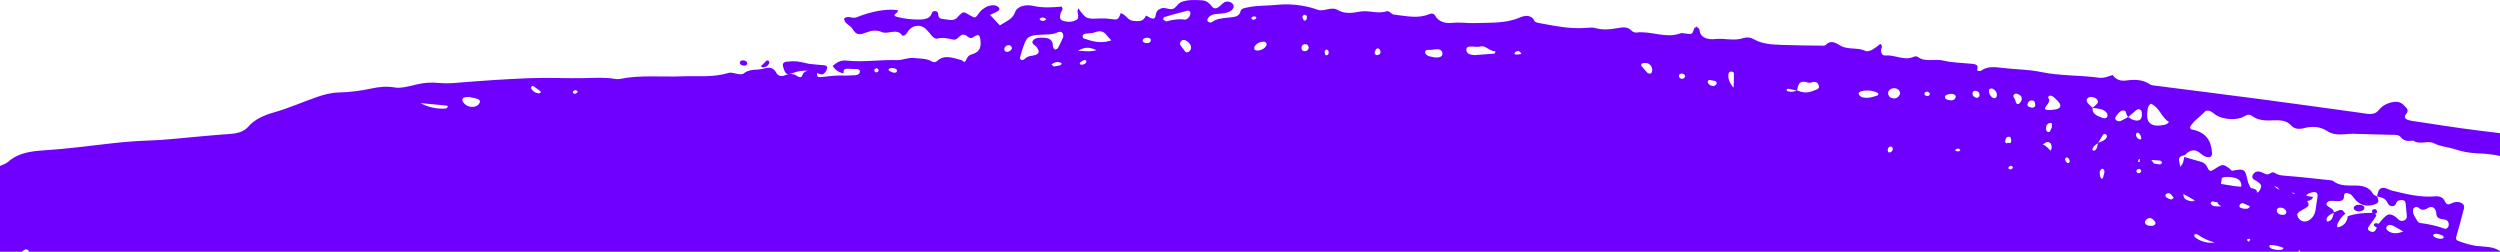 <svg viewBox="0 0 1440 145" fill="none" xmlns="http://www.w3.org/2000/svg">
<path fill-rule="evenodd" clip-rule="evenodd" d="M645.392 7.477C645.392 7.477 645.392 7.477 645.429 7.477C645.454 7.453 645.477 7.426 645.495 7.396L645.392 7.477Z" fill="#6F00FF"/>
<path fill-rule="evenodd" clip-rule="evenodd" d="M659.976 8.922C659.976 8.922 660.02 8.87 660.028 8.841L659.976 8.922Z" fill="#6F00FF"/>
<path fill-rule="evenodd" clip-rule="evenodd" d="M1603.38 119.005C1596.52 115.926 1589.31 113.698 1581.91 112.37C1569.67 109.959 1557.9 106.163 1545.32 104.858C1543.96 104.639 1542.63 104.283 1541.34 103.796C1531.98 100.722 1521.58 100.11 1512.72 95.797C1511.3 95.112 1509.36 95.06 1507.66 94.713C1500.88 93.35 1494.08 91.993 1487.29 90.622C1485.22 90.209 1483.06 89.612 1482.9 87.606C1482.72 84.739 1480.3 83.965 1477.38 83.53C1474.98 83.161 1472.43 83.073 1470.17 82.394C1456.56 78.487 1442.36 76.99 1428.11 75.243C1414.94 73.651 1401.92 71.469 1388.85 69.552C1388.5 69.494 1388.16 69.413 1387.83 69.308C1385.41 68.741 1384.35 67.51 1385.91 65.689C1387.94 63.322 1386.05 62.202 1384.67 60.683C1383.05 58.913 1380.93 58.294 1378.23 58.825C1374.99 59.315 1372.05 61.015 1370 63.587C1368.54 65.453 1366.18 65.88 1363.57 65.556C1361.82 65.364 1360.12 65.025 1358.41 64.819C1339.78 62.261 1321.2 59.658 1302.56 57.181C1282.18 54.49 1261.75 51.969 1241.37 49.329C1240.34 49.204 1239.1 49.13 1238.44 48.592C1234.29 45.754 1229.56 45.695 1224.54 46.38C1221.01 46.852 1218.56 45.562 1216.88 43.188C1214.3 43.984 1211.87 45.171 1208.89 44.736C1197.91 43.262 1186.56 43.756 1175.75 41.5C1168.56 39.981 1161.21 40.026 1154 39.185C1149.3 38.632 1145.12 37.932 1141.14 40.66C1140.4 41.176 1138.52 40.94 1138.85 40.048C1139.88 37.047 1137.66 36.907 1135.01 36.671C1129.78 36.192 1124.39 36.096 1119.43 34.909C1114.48 33.722 1108.83 36.052 1104.52 32.697C1103.88 32.422 1103.16 32.393 1102.51 32.616C1096.86 35.27 1091.68 31.503 1086.16 31.945C1084.05 32.115 1083.52 30.596 1083.47 29.063C1083.41 27.839 1084.94 26.483 1083 25.303C1081.58 26.526 1080.07 27.638 1078.47 28.628C1077.41 29.196 1075.4 29.808 1074.61 29.365C1070.14 27.154 1064.37 28.797 1060.14 26.328C1057.21 24.617 1054.63 22.752 1051.42 26.026C1051.01 26.46 1049.47 26.313 1048.49 26.291C1041.18 26.18 1033.79 26.143 1026.45 25.863C1020.85 25.686 1015.22 25.399 1010.35 22.686C1009.46 22.129 1008.47 21.769 1007.44 21.629C1006.41 21.489 1005.36 21.573 1004.36 21.875C998.939 23.836 993.348 21.838 987.809 22.502C983.952 22.936 979.218 21.897 978.954 17.267C978.903 16.604 977.908 15.999 977.315 15.313C976.664 15.83 975.917 16.095 975.8 16.5C974.747 19.907 974.798 19.907 970.144 19.221C969.498 19.042 968.819 19.014 968.161 19.14C959.475 22.428 950.957 17.592 942.307 18.764C941.327 18.712 940.401 18.294 939.71 17.591C937.639 15.424 935.048 15.579 932.128 16.117C927.672 16.943 923.252 17.459 918.701 16.117C917.156 15.682 915.217 15.933 913.52 16.066C904.219 16.803 895.423 14.901 886.561 13.279C885.588 13.109 884.146 12.748 883.912 12.195C882.222 8.28 878.248 8.833 875.321 10.109C867.177 13.64 858.417 12.962 849.768 13.293C845.238 13.485 840.811 12.667 836.157 13.198C832.498 13.618 828.517 12.46 826.739 9.143C826.11 7.934 824.859 7.484 823.38 8.118C816.604 10.964 809.726 9.128 802.891 8.406C801.193 8.236 800.322 5.914 798.544 6.511C793.327 8.236 788.16 5.656 783.001 6.74C778.845 7.587 774.403 8.015 770.81 5.884C766.646 3.378 762.666 7.079 758.707 5.553C758.402 5.408 758.086 5.287 757.763 5.191C750.531 2.839 742.894 2.024 735.334 2.795C730.168 3.341 724.84 3.09 719.689 4.063C717.662 4.461 714.918 4.683 714.566 6.445C713.835 9.88 710.629 9.799 707.549 10.131C704.124 10.536 700.582 10.662 697.933 12.859C697.294 13.021 696.618 12.937 696.038 12.623C695.123 12.018 695.306 11.148 695.833 10.411C696.945 8.818 698.811 8.155 701.007 8.008C703.802 7.801 706.597 7.72 708.968 6.223C710.725 5.096 711.164 3.061 709.7 1.903C709.063 1.339 708.265 0.991 707.421 0.909C706.576 0.827 705.727 1.015 704.995 1.446C704.008 2.194 703.07 3.004 702.185 3.872C700.721 5.066 699.221 5.236 697.984 3.621C696.748 2.006 695.196 0.385 692.43 0.193C688.589 -0.073 684.739 -0.242 681.007 0.93C678.527 1.712 677.875 3.923 675.973 4.97C673.734 6.179 671.048 3.547 668.158 5.118C665.962 6.275 665.904 7.565 665.589 9.217C665.165 11.487 663.394 10.691 661.82 9.895C661.25 9.585 660.708 9.246 660.137 8.959C659.406 10.433 658.498 11.908 656.266 12.099C654.034 12.291 651.481 12.232 649.819 10.676C648.553 9.467 647.412 8.199 645.561 7.521C644.024 11.576 643.973 11.561 639.15 10.875C637.454 10.633 635.74 10.547 634.028 10.617C625.635 11.001 625.635 11.045 621.141 4.837C620.139 6.43 621.032 7.691 621.046 8.929C621.046 9.711 620.995 10.809 620.38 11.215C618.068 12.777 615.148 12.836 612.477 12.033C610.011 11.296 610.48 9.43 610.867 7.764C611.131 6.504 612.829 5.398 611.467 3.791C606.082 4.314 600.711 4.631 595.193 3.392C590.349 2.316 585.746 3.835 584.699 6.975C583.375 11.052 579.336 12.365 575.918 14.635C573.869 12.424 572.15 10.581 570.262 8.583C571.667 7.904 573.189 7.263 574.608 6.504C575.501 5.995 576.028 5.118 575.34 4.366C574.695 3.656 573.827 3.192 572.881 3.053C571.53 2.962 570.175 3.153 568.901 3.614C566.591 4.58 564.632 6.237 563.288 8.361C561.824 10.514 561.385 10.44 558.583 8.76C554.924 6.548 554.872 6.548 552.209 9.143C551.854 9.623 551.463 10.074 551.038 10.492C548.572 12.401 545.718 11.111 543.062 10.949C540.823 10.824 540.449 9.475 540.391 8C540.38 7.768 540.322 7.54 540.222 7.331C540.121 7.121 539.979 6.935 539.804 6.783C539.63 6.63 539.426 6.515 539.206 6.445C538.987 6.374 538.755 6.349 538.525 6.371C537.947 6.371 536.959 6.813 536.864 7.174C535.986 10.617 533.022 11.259 529.078 11.237C524.898 11.276 520.731 10.768 516.682 9.725C513.454 8.833 516.403 7.779 517.033 6.821C517.14 6.518 517.194 6.198 517.194 5.877C511.215 5.066 505.485 6.179 499.939 7.676C497.668 8.341 495.433 9.123 493.243 10.02C491.004 10.868 488.457 8.811 486.306 10.529C485.933 13.478 489.745 14.466 491.084 16.663C493.001 19.914 494.589 20.349 498.402 18.919C501.695 17.702 504.366 16.928 508.039 18.52C511.508 19.995 516.923 15.881 519.748 20.592C521.943 20.489 522.287 19.022 523.121 17.857C525.558 14.466 530.036 13.817 533.095 16.493C534.374 17.779 535.576 19.14 536.695 20.57C537.53 21.484 538.671 22.575 540.047 22.207C543.289 21.366 546.106 22.207 549.15 22.804C551.441 23.246 552.165 20.739 554.09 20.083C556.804 19.125 557.982 23.172 560.456 21.514C563.5 19.449 564.305 19.848 564.678 22.811C565.19 26.674 564.883 29.962 559.307 31.466C557.609 31.945 557.068 33.479 556.38 34.754C555.326 36.715 554.792 34.902 553.76 34.636C549.026 33.442 544.013 31.068 539.593 35.315C539.176 35.618 538.677 35.788 538.163 35.801C537.648 35.814 537.142 35.67 536.71 35.388C533.702 33.582 530.197 33.847 526.758 33.442C523.004 32.978 519.931 34.717 516.689 34.636C506.971 34.312 497.282 35.941 487.579 34.909C483.832 34.504 481.791 36.221 479.617 37.983C480.304 39.098 481.215 40.056 482.292 40.795C483.368 41.534 484.586 42.038 485.867 42.274C485.984 41.249 485.596 39.856 487.418 39.635C489.108 39.465 490.879 39.812 492.599 39.775C494.319 39.738 495.468 40.026 495.263 41.493C495.08 42.768 493.799 43.299 492.336 43.35C490.579 43.446 488.823 43.483 487.089 43.557C482.698 43.233 478.366 43.808 474.019 44.294C471.012 44.633 470.536 44.486 470.631 42.083C470.946 42.215 471.261 42.274 471.568 42.436C473.032 43.173 474.232 42.974 475.066 41.95C475.798 41.058 476.449 39.981 476.449 39.001C476.449 37.593 474.883 37.563 473.434 37.475C471.026 37.327 468.641 37.025 465.787 36.737C463.616 36.173 461.418 35.721 459.201 35.381C457.157 35.211 455.102 35.263 453.069 35.536C451.539 35.705 450.683 36.568 450.954 37.865C451.115 38.679 451.342 39.478 451.635 40.254C452.366 42.163 453.098 42.893 454.708 42.657C453.821 42.753 452.955 42.987 452.139 43.35C449.944 44.346 448.02 43.638 447.076 41.81C445.78 39.252 443.358 38.433 440.343 39.406C436.538 40.652 431.913 39.406 428.591 42.171C427.384 43.181 425.349 42.775 423.601 42.318C422.32 42.016 420.673 41.655 419.569 41.994C410.846 44.773 401.552 43.608 392.632 43.97C380.836 44.434 368.908 43.078 357.2 45.444C356.163 45.647 355.097 45.647 354.061 45.444C348.543 44.449 342.974 44.854 337.384 44.98C326.641 45.216 315.826 44.618 305.105 45.024C291.15 45.54 277.24 46.543 263.336 47.663C259.896 48.029 256.429 48.071 252.981 47.789C248.449 47.305 243.867 47.639 239.451 48.776C235.273 49.846 230.545 50.944 227.406 50.391C222.745 49.55 218.296 50.03 213.898 50.981C207.764 52.323 201.519 53.088 195.245 53.266C190.576 53.355 186.412 54.527 182.146 56.023C174.17 58.788 166.618 62.202 158.335 64.575C152.575 66.19 146.729 68.571 143.019 72.95C140.465 75.944 136.601 76.887 132.166 77.175C125.193 77.617 118.263 78.332 111.267 78.944C102.896 79.681 94.561 80.654 86.16 80.934C78.777 81.178 71.481 81.738 64.163 82.579C51.35 84.053 38.551 85.749 25.628 86.574C17.579 87.09 10.437 88.115 4.861 93.062C3.85 93.904 2.694 94.551 1.451 94.972C-6.716 97.92 -11.436 103.339 -15.051 109.406C-17.246 113.093 -19.976 115.533 -25.01 117.199C-30.279 118.961 -34.904 121.622 -35.108 127.564C-35.255 131.988 -37.472 137.082 -43.648 138.992C-48.039 140.333 -49.854 142.302 -50 145H12.544C13.18 144.43 13.901 143.964 14.681 143.621C15.003 143.452 15.786 143.835 16.305 144.056C16.459 144.137 16.474 144.572 16.415 144.794L16.32 144.993H1324.38C1324.14 144.904 1323.99 144.823 1323.99 144.757C1323.97 144.604 1324.01 144.451 1324.11 144.329C1324.2 144.208 1324.34 144.128 1324.49 144.108C1324.66 144.425 1324.82 144.727 1324.95 144.993H1440.45C1436.35 141.69 1430.89 142.257 1425.82 141.572C1423.12 141.098 1420.46 140.396 1417.88 139.471C1414.37 138.372 1414.27 137.996 1415.12 135.165C1416.58 130.086 1418.04 125.006 1419.28 119.897C1419.8 117.781 1417.66 116.211 1414.89 116.336C1413.89 116.403 1412.9 116.669 1412 117.118C1409.76 118.408 1408.88 117.383 1408.22 115.901C1407.27 113.734 1405.29 112.849 1402.53 113.1C1393.97 113.837 1385.99 111.751 1377.98 109.841C1376.67 109.532 1375.51 108.817 1374.2 108.426C1372.21 107.799 1370.78 108.47 1370.08 109.9C1369.67 110.907 1369.37 111.952 1369.17 113.019H1369.24L1369.28 113.129C1371.23 113.557 1373.16 113.985 1374.4 115.489C1375.45 116.771 1375.58 118.983 1378.35 118.725C1380.33 118.519 1379.89 116.336 1381.32 115.607C1382.25 115.266 1383.24 115.165 1384.21 115.312C1384.5 115.383 1384.77 115.525 1385 115.727C1385.23 115.929 1385.4 116.184 1385.51 116.469C1385.82 118.358 1386.02 120.263 1386.11 122.175C1386.19 124.004 1387.16 126.37 1384.23 127.144C1381.97 127.771 1380.94 125.552 1379.38 124.601C1376.66 122.971 1375.48 123.126 1373.32 125.242C1372.16 126.35 1371.11 127.564 1370.17 128.869C1369.84 128.731 1369.49 128.634 1369.13 128.582C1368.14 128.471 1367.02 128.833 1367.36 129.894C1367.47 130.285 1368.27 130.536 1368.96 131L1369.13 130.948C1368.84 131.42 1368.6 131.913 1368.39 132.423C1368.2 132.87 1367.85 133.228 1367.41 133.427C1366.97 133.626 1366.47 133.652 1366.01 133.499C1364.46 133.19 1363.51 132.025 1364.08 131.037C1365.34 128.825 1367.16 126.842 1368.55 124.652C1368.91 124.092 1368.55 123.524 1367.92 123.097C1368.61 123.03 1369.11 122.684 1369.16 122.043C1369.19 121.851 1369.18 121.656 1369.13 121.469C1369.08 121.283 1368.99 121.109 1368.87 120.959C1368.75 120.809 1368.6 120.686 1368.43 120.598C1368.25 120.511 1368.07 120.46 1367.87 120.45C1366.41 120.524 1366.16 121.291 1366.29 122.043C1366.34 122.25 1366.44 122.442 1366.58 122.603C1366.49 122.603 1366.41 122.603 1366.32 122.603C1361.5 122.603 1356.81 122.964 1352.32 124.557C1351.97 127.343 1350.65 129.806 1347.17 130.852C1345.01 131.494 1346.55 127.056 1350.2 123.635C1350.46 123.467 1350.73 123.319 1351.01 123.193C1348.89 120.347 1348.86 120.34 1344.43 122.308L1344.47 122.404L1344.32 122.478C1343.59 124.335 1343.99 126.702 1340.89 127.638C1340.74 127.682 1340.16 127.388 1340.16 127.225C1339.72 124.652 1342.09 123.62 1344.32 122.514C1344.32 122.47 1344.32 122.419 1344.36 122.374H1344.43C1344.28 122.176 1344.17 121.947 1344.12 121.703C1343.93 119.492 1338.66 119.094 1340.46 116.631C1341.68 114.936 1345.04 116.1 1347.41 115.842C1349.65 115.621 1350.16 114.493 1350.18 112.967C1350.18 112.142 1350.38 111.102 1351.64 111.183C1352.62 111.242 1353.56 111.613 1354.32 112.245C1355.45 113.27 1356.16 114.552 1357.24 115.636C1360.13 118.489 1363.88 119.219 1368.39 117.523C1370.88 116.587 1369.77 114.81 1369.27 113.262H1369.13C1369.13 113.225 1369.13 113.188 1369.13 113.152C1368.32 112.665 1367.17 112.296 1366.84 111.677C1365 108.072 1361.52 106.937 1356.86 106.863C1352.42 106.789 1347.67 107.276 1344 104.327C1343.38 103.826 1342.07 103.781 1341.03 103.686C1333.06 102.845 1325.1 101.916 1317.11 101.297C1314.62 101.098 1312.39 101.039 1310.36 99.638C1308.54 98.385 1307.28 100.707 1305.76 100.442C1304.24 100.176 1302.84 99.07 1301.23 98.768C1300.57 98.681 1299.9 98.783 1299.3 99.061C1298.7 99.339 1298.19 99.781 1297.83 100.338C1297.1 101.385 1297.05 102.447 1298.14 103.354C1298.69 103.702 1299.25 104.019 1299.83 104.305C1302.84 106.391 1303.05 107.033 1301.47 109.812C1301.21 110.254 1300.54 110.881 1300.13 110.859C1300.06 110.859 1299.97 110.859 1299.9 110.859C1300.44 109.502 1298.71 108.647 1296.97 108.396L1296.51 108.352C1295.97 107.466 1295.49 106.536 1295.09 105.573C1294.43 103.722 1294.25 101.761 1293.56 99.933C1292.71 97.677 1291.46 97.375 1287.31 98.053C1286.72 98.164 1285.98 98.473 1285.53 98.304C1285.08 98.134 1284.7 97.449 1284.22 97.087C1280.56 94.463 1280.19 94.463 1276.46 96.837C1273.02 99.048 1272.8 99.1 1271.34 96.225C1271.03 95.517 1270.57 94.887 1269.99 94.377C1269.41 93.868 1268.73 93.492 1267.99 93.276C1264.73 92.31 1261.45 91.374 1258.17 90.423C1257.52 92.104 1258.07 94.028 1255.72 96.055C1255.72 93.106 1253.17 90.371 1258.41 89.295C1262.29 85.476 1264.86 86.088 1267.92 88.698C1268.64 89.359 1269.48 89.881 1270.39 90.238C1271.24 90.519 1272.58 90.732 1273.2 90.386C1273.52 90.136 1273.78 89.808 1273.95 89.432C1274.12 89.056 1274.19 88.644 1274.16 88.233C1273.64 81.864 1271.57 76.26 1262.28 74.543C1262.02 74.499 1261.86 74.115 1261.34 73.518C1262.99 69.721 1267.45 67.237 1270.37 63.934C1270.69 63.595 1272.46 63.691 1273.2 64.022C1274.3 64.659 1275.35 65.4 1276.32 66.234C1280.11 68.822 1288.4 69.574 1292.59 67.06C1294.83 65.762 1295.72 65.703 1297.66 67.104C1300.94 69.478 1305.37 69.515 1309.37 69.316C1313.55 69.102 1317.03 69.382 1319.61 72.184C1321.52 74.263 1324.01 74.624 1327.03 73.828C1331.96 72.545 1336.47 72.81 1340.76 75.663C1343.73 77.617 1347.57 77.713 1352.84 77.138C1354.24 77.023 1355.65 77.009 1357.05 77.094C1364.03 77.263 1371.04 77.543 1378.06 77.647C1379.9 77.647 1381.76 77.647 1382.76 78.929C1384.54 81.244 1387.03 81.465 1390 80.979C1393.6 83.611 1398.55 80.713 1401.96 82.512C1405.62 84.466 1409.87 84.613 1413.73 85.867C1418 87.302 1422.45 88.131 1426.94 88.329C1436.21 88.491 1445.35 90.543 1453.81 94.359C1455.07 94.89 1456.41 95.173 1457.78 95.193C1469.49 95.51 1480.34 98.812 1491.34 101.466C1503.71 104.415 1516.37 106.627 1528.77 109.576C1535.66 111.213 1542.96 112.186 1549.73 114.228C1553.32 115.319 1556.26 115.54 1559.7 114.228C1561.62 113.462 1563.69 113.122 1565.75 113.23C1567.81 113.338 1569.83 113.892 1571.66 114.855C1574.21 116.108 1577.58 116.58 1580.67 116.934C1586.05 117.547 1591.23 119.355 1595.84 122.227C1597.23 123.075 1598.66 123.893 1600.12 124.652C1600.57 124.898 1601.08 125.027 1601.59 125.027C1602.1 125.027 1602.6 124.898 1603.05 124.652C1605.46 123.141 1605.71 120.096 1603.38 119.005ZM257.979 61.442C257.694 61.855 257.248 62.482 256.86 62.504C251.784 62.901 246.703 61.816 242.224 59.378C248.862 60.019 253.201 60.425 257.431 60.852C257.657 60.911 258.053 61.376 257.979 61.442ZM276.318 59.098C275.652 60.705 273.808 61.752 271.583 61.545C270.491 61.498 269.432 61.154 268.517 60.551C267.603 59.947 266.867 59.107 266.387 58.117C266.029 57.306 266.548 56.444 267.522 56.112C268.36 55.919 269.216 55.817 270.076 55.81C271.451 56.083 272.446 56.259 273.427 56.51C275.015 56.93 277.027 57.387 276.318 59.098ZM311.333 53.355C311.073 53.558 310.774 53.703 310.454 53.782C309.519 53.741 308.61 53.452 307.82 52.945C307.03 52.438 306.386 51.73 305.954 50.892C305.867 50.632 305.88 50.348 305.991 50.096C306.291 49.462 306.891 49.359 307.579 49.853C308.874 50.723 310.147 51.644 311.362 52.595C311.494 52.728 311.464 53.156 311.333 53.355ZM331.573 53.944C330.534 54.276 329.488 53.406 330.11 52.647C330.503 52.211 331.049 51.947 331.632 51.91C332.042 51.91 332.422 52.522 332.825 52.876C332.4 53.229 332.093 53.76 331.566 53.944H331.573ZM462.033 43.623C461.696 44.729 460.299 44.567 459.574 44.058C458.155 42.981 456.39 42.474 454.62 42.635C455.33 42.505 456.026 42.307 456.698 42.046C459.487 40.938 462.494 40.503 465.48 40.778C464.681 40.83 463.919 41.134 463.301 41.646C462.683 42.158 462.239 42.852 462.033 43.631V43.623ZM504.241 41.566C503.846 41.471 503.51 40.615 503.59 40.203C503.671 39.79 504.432 39.539 504.893 39.193C505.302 39.554 506.049 39.93 506.071 40.298C506.122 41.154 505.522 41.913 504.263 41.574L504.241 41.566ZM516.616 41.146C516.316 42.06 514.925 42.023 514.011 41.662C513.096 41.301 511.815 40.748 511.815 40.239C511.764 39.347 513.037 39.156 514.172 39.156C515.503 39.414 517.033 39.753 516.616 41.154V41.146ZM582.855 27.876C582.592 29.181 580.543 30.287 579.299 29.712C579.07 29.596 578.872 29.426 578.721 29.217C578.571 29.008 578.473 28.765 578.435 28.51C578.453 28.144 578.547 27.787 578.709 27.459C578.871 27.132 579.099 26.842 579.378 26.608C579.658 26.373 579.982 26.2 580.331 26.099C580.68 25.997 581.046 25.97 581.406 26.018C581.828 26.111 582.204 26.35 582.469 26.694C582.734 27.037 582.87 27.463 582.855 27.898V27.876ZM600.067 10.131C600.543 10.042 601.035 10.088 601.487 10.263C601.939 10.439 602.334 10.738 602.628 11.126C602.174 11.428 601.742 11.922 601.237 11.974C600.191 12.136 599.13 11.893 598.808 10.993C598.735 10.802 599.576 10.197 600.067 10.153V10.131ZM610.655 37.622C609.433 37.947 608.131 38.087 606.996 38.3C606.433 37.792 606.03 37.453 605.635 37.091C606.337 36.569 607.114 36.158 607.94 35.875C609.177 35.632 610.589 35.624 611.541 36.561C611.614 36.656 611.102 37.475 610.655 37.622ZM612.324 21.506C611.459 23.6 610.482 25.646 609.397 27.633C609.17 28.068 608.409 28.281 607.882 28.599C606.06 27.706 606.601 26.173 606.294 24.912C605.716 22.583 603.689 21.801 601.003 21.727C598.903 21.676 596.613 21.61 595.222 23.084C593.473 24.971 596.1 25.878 597.125 27.183C599.32 30.014 598.588 31.547 594.198 32.152C592.609 32.27 591.117 32.964 589.997 34.106C589.756 34.287 589.48 34.418 589.187 34.49C588.894 34.562 588.59 34.574 588.292 34.526C588.049 34.412 587.843 34.229 587.699 34.001C587.555 33.772 587.479 33.507 587.48 33.236C588.044 31.076 588.717 28.938 589.456 26.829C591.549 20.931 592.464 20.327 600.279 19.965C603.074 19.833 605.884 19.965 608.475 18.933C609.726 18.417 611.16 17.761 612.075 19.147C612.28 19.495 612.408 19.883 612.451 20.285C612.494 20.687 612.451 21.093 612.324 21.477V21.506ZM622.81 37.261C622.078 37.261 621.668 36.524 622.144 36.059C622.791 35.416 623.574 34.93 624.434 34.636C624.579 34.574 624.738 34.548 624.895 34.561C625.052 34.574 625.204 34.626 625.337 34.712C625.47 34.797 625.58 34.915 625.657 35.053C625.734 35.192 625.777 35.347 625.781 35.506C625.4 36.701 624.369 37.335 622.81 37.261ZM620.929 29.269C625.049 26.77 627.771 27.19 631.628 28.908C627.815 29.955 625.078 29.402 620.959 29.269H620.929ZM624.142 22.103C623.761 21.993 623.505 21.167 623.6 20.732C623.675 20.447 623.817 20.184 624.013 19.965C624.208 19.745 624.453 19.576 624.727 19.471C626.659 19.125 628.876 19.309 630.581 18.653C633.757 17.422 635.748 18.049 637.423 20.268C638.096 21.152 638.938 21.971 640.109 23.261C633.567 25.458 628.884 23.615 624.171 22.14L624.142 22.103ZM662.838 23.504C662.428 24.713 661.198 24.979 659.742 24.787C658.74 24.47 657.935 23.917 658.235 23.069C658.674 21.904 659.984 21.595 661.367 21.794C662.494 21.963 663.145 22.656 662.867 23.504H662.838ZM671.619 12.32C670.836 11.775 670.068 11.487 669.98 11.111C669.971 10.84 670.04 10.571 670.179 10.339C670.318 10.106 670.52 9.918 670.763 9.799C675.153 8.472 679.632 7.241 684.125 6.113C684.416 6.124 684.701 6.204 684.956 6.348C685.21 6.491 685.427 6.694 685.588 6.939C686.166 8.642 684.176 11.524 682.31 11.281C678.541 10.728 675 11.532 671.685 12.32H671.619ZM685.808 28.54C685.42 28.997 685.186 29.601 684.652 29.866C683.605 30.493 682.873 30.132 682.303 29.218C681.52 28.009 680.356 26.947 679.749 25.686C679.471 25.089 679.917 24.028 680.481 23.475C681.212 22.774 682.42 22.907 683.305 23.475C685.405 24.802 686.51 26.424 685.874 28.547L685.808 28.54ZM720.684 10.551C720.858 10.136 721.179 9.801 721.585 9.612C721.991 9.422 722.452 9.392 722.879 9.526C723.655 9.681 723.896 10.227 723.406 10.721C722.98 11.135 722.429 11.395 721.84 11.458C721.533 11.428 721.138 10.861 720.75 10.558L720.684 10.551ZM723.165 28.938C722.96 28.731 722.601 28.562 722.506 28.34C721.774 26.284 725.382 23.563 728.258 24.064C728.543 24.131 728.809 24.265 729.034 24.455C729.259 24.644 729.437 24.884 729.553 25.155C729.89 27.412 725.843 29.756 723.231 28.945L723.165 28.938ZM751.389 8.465C753.255 8.863 752.75 10.057 752.582 11.06C752.282 11.745 751.469 12.143 751.052 11.723C750.52 11.11 750.222 10.326 750.211 9.512C750.24 9.172 751.191 8.413 751.455 8.472L751.389 8.465ZM751.389 29.454C751.173 29.479 750.954 29.457 750.747 29.391C750.54 29.324 750.349 29.214 750.187 29.068C750.025 28.922 749.896 28.742 749.808 28.542C749.72 28.341 749.675 28.125 749.677 27.905C749.64 26.836 749.918 25.694 751.469 25.473C753.021 25.251 753.701 26.269 753.826 27.434C753.803 27.724 753.723 28.006 753.591 28.265C753.459 28.524 753.278 28.755 753.058 28.943C752.838 29.132 752.583 29.274 752.308 29.363C752.033 29.452 751.743 29.485 751.455 29.461L751.389 29.454ZM764.978 31.289C764.7 31.872 763.77 32.086 763.463 31.628C763.066 30.965 762.916 30.181 763.039 29.417C763.097 29.092 763.822 28.79 764.253 28.466C764.499 28.59 764.716 28.764 764.891 28.978C765.065 29.191 765.194 29.439 765.269 29.706C765.343 29.972 765.361 30.251 765.323 30.525C765.284 30.799 765.189 31.062 765.044 31.297L764.978 31.289ZM794.541 31.289C794.263 31.606 793.385 31.628 792.792 31.783C791.329 30.965 791.695 29.911 792.295 28.915C792.697 28.237 793.422 27.286 794.439 28.237C794.654 28.426 794.83 28.657 794.955 28.915C795.081 29.174 795.153 29.455 795.169 29.742C795.185 30.029 795.143 30.317 795.047 30.588C794.95 30.859 794.801 31.107 794.607 31.319L794.541 31.289ZM827.427 33.096C827.061 33.096 826.754 33.051 826.161 33.029C825.429 32.889 824.412 32.734 823.453 32.469C822.1 32.1 821.002 31.392 820.907 30.206C820.79 28.65 822.188 28.731 823.651 28.731C824.983 28.731 826.315 28.385 827.669 28.355C829.747 28.296 830.822 29.351 830.844 30.84C830.925 32.55 829.344 33.059 827.493 33.125L827.427 33.096ZM860.723 30.884C856.661 31.245 852.541 31.518 849.387 31.754C847.009 31.562 845.663 31.157 844.997 30.125C844.629 29.415 844.535 28.593 844.733 27.817C844.889 27.554 845.101 27.33 845.354 27.161C845.608 26.993 845.896 26.884 846.197 26.844C848.392 26.542 850.463 27.352 853.068 26.711C855.673 26.07 857.978 29.586 861.425 29.572C861.271 30.021 861.103 30.84 860.788 30.884H860.723ZM873.331 31.422C872.489 31.422 872.116 30.766 872.562 30.235C872.872 29.841 873.309 29.57 873.797 29.467C874.285 29.365 874.794 29.438 875.233 29.675C875.709 29.896 875.885 30.471 876.346 31.09C875.373 31.279 874.387 31.39 873.397 31.422H873.331ZM951.367 41.743C951.162 42.001 950.986 42.377 950.789 42.377C950.21 42.377 949.391 42.377 949.105 42.134C948.044 41.109 947.152 39.922 946.178 38.853C945.586 38.168 944.934 37.585 945.644 36.708C946.105 36.163 948.703 36.103 949.537 36.649C951.703 38.079 951.967 39.834 951.432 41.773L951.367 41.743ZM970.546 44.124C970.496 44.337 970.405 44.539 970.278 44.716C970.151 44.894 969.991 45.044 969.806 45.159C969.621 45.274 969.415 45.352 969.201 45.386C968.986 45.422 968.767 45.413 968.556 45.363C968.344 45.353 968.137 45.3 967.947 45.206C967.757 45.112 967.588 44.98 967.45 44.817C967.313 44.655 967.21 44.466 967.149 44.261C967.087 44.057 967.068 43.843 967.092 43.631C967.202 42.761 967.824 42.156 969.024 42.444C970.144 42.672 970.693 43.277 970.612 44.154L970.546 44.124ZM986.645 49.506C984.984 49.506 983.323 47.921 983.682 46.83C983.723 46.676 983.797 46.533 983.9 46.412C984.002 46.29 984.13 46.193 984.273 46.127C984.417 46.06 984.574 46.027 984.732 46.029C984.891 46.031 985.047 46.068 985.189 46.137C986.565 46.594 988.767 46.137 988.848 48.047C988.697 48.487 988.412 48.868 988.033 49.135C987.655 49.403 987.203 49.543 986.74 49.536L986.645 49.506ZM998.449 50.435C996.173 47.737 995.017 45.002 995.726 42.016C995.792 41.669 996.714 41.212 997.249 41.212C997.783 41.212 998.712 41.721 998.712 41.95C998.822 44.832 998.668 47.641 998.544 50.465L998.449 50.435ZM1043.91 52.433C1040.87 53.827 1037.93 53.215 1035.07 52.087C1035.06 52.109 1035.06 52.131 1035.07 52.153L1034.87 52.109C1033.36 52.843 1031.65 53.036 1030.02 52.654C1029.22 52.463 1028.88 52.028 1029.18 51.438C1029.3 51.323 1029.43 51.234 1029.58 51.176C1029.73 51.119 1029.89 51.095 1030.05 51.106C1031.66 51.408 1033.27 51.755 1034.87 52.109C1034.91 52.109 1034.96 52.109 1035.02 52.065H1035.08C1035.22 51.276 1035.4 50.495 1035.63 49.727C1036.19 47.988 1037.2 46.668 1039.93 47.206C1040.94 47.391 1042.19 47.899 1042.92 47.626C1045.4 46.697 1046.98 47.184 1047.59 49.182C1048.42 51.541 1045.65 51.696 1044.01 52.463L1043.91 52.433ZM1081.61 54.873C1078.77 55.95 1075.81 56.805 1072.62 56.038C1072.2 55.891 1071.8 55.66 1071.47 55.359C1071.13 55.057 1070.86 54.692 1070.67 54.284C1070.33 53.399 1071.3 52.684 1072.34 52.485C1075.38 51.792 1078.56 52.113 1081.4 53.399C1081.66 53.524 1081.72 53.849 1081.88 54.136C1081.88 54.387 1081.91 54.807 1081.7 54.903L1081.61 54.873ZM1087.99 87.798C1087.78 87.798 1087.26 86.965 1087.31 86.537C1087.48 85.505 1087.67 84.37 1089.45 84.414C1089.79 84.414 1090.05 85.21 1090.33 85.638C1090.11 86.729 1089.74 87.754 1088.08 87.828L1087.99 87.798ZM1094.15 54.623C1093.83 55.351 1093.28 55.947 1092.57 56.308C1091.87 56.67 1091.06 56.775 1090.29 56.606C1089.86 56.576 1089.43 56.447 1089.05 56.228C1088.67 56.01 1088.34 55.708 1088.09 55.345C1087.84 54.982 1087.67 54.567 1087.6 54.13C1087.53 53.694 1087.56 53.248 1087.69 52.824C1088.15 51.504 1089.99 50.612 1091.6 50.848C1093.7 51.202 1094.98 52.986 1094.24 54.615L1094.15 54.623ZM1109.77 55.264C1109.49 55.219 1109.22 55.103 1109 54.928C1108.77 54.753 1108.59 54.524 1108.47 54.261C1108.29 53.333 1109.06 52.721 1110.22 52.787C1110.71 52.787 1111.12 53.465 1111.57 53.804C1111.68 54.785 1111.04 55.367 1109.87 55.257L1109.77 55.264ZM1122.04 57.527C1121.07 57.277 1120.11 56.901 1120.36 55.419C1120.65 54.586 1123.66 53.583 1125.37 54.298C1126.37 54.689 1126.78 55.544 1126.35 56.37C1125.59 57.933 1123.91 58.021 1122.14 57.527H1122.04ZM1127.67 87.253C1127.12 87.253 1126.16 86.737 1126.21 86.604C1126.46 85.778 1127.35 85.542 1128.4 85.653C1128.64 85.948 1128.92 86.309 1129.21 86.678C1128.76 86.947 1128.28 87.139 1127.77 87.245L1127.67 87.253ZM1140.17 55.382C1139.74 55.743 1139.24 56.4 1138.9 56.363C1137.02 56.134 1136.14 55.072 1136.14 53.65C1136.16 53.427 1136.23 53.212 1136.35 53.021C1136.47 52.829 1136.62 52.665 1136.81 52.54C1136.99 52.415 1137.2 52.332 1137.42 52.297C1137.64 52.262 1137.86 52.276 1138.08 52.337C1140.08 52.713 1140.31 54.026 1140.17 55.382ZM1149.49 56.377C1149.3 56.532 1148.89 56.532 1148.56 56.613C1146.6 56.178 1144.9 52.979 1145.93 51.327C1146.43 51.011 1147.03 50.905 1147.6 51.032C1150.08 52.072 1151.04 55.006 1149.48 56.377H1149.49ZM1156.07 82.328C1155.9 82.439 1155.9 82.549 1155.79 82.66C1155.54 82.567 1155.33 82.4 1155.18 82.182C1155.04 81.965 1154.96 81.706 1154.97 81.443C1155.06 80.337 1155.54 78.87 1156.87 78.789C1158.66 78.679 1158.19 80.264 1158.5 81.163C1158.49 81.414 1158.42 81.66 1158.31 81.885C1158.2 82.111 1158.05 82.312 1157.86 82.475C1157.3 82.236 1156.69 82.184 1156.1 82.328H1156.07ZM1158.36 97.507C1157.96 97.648 1156.9 97.308 1156.85 97.073C1156.66 96.225 1157.37 95.694 1158.4 95.451C1158.77 95.753 1159.48 96.114 1159.43 96.394C1159.35 96.647 1159.22 96.88 1159.04 97.073C1158.86 97.266 1158.64 97.414 1158.39 97.507H1158.36ZM1164.05 58.486C1163.72 58.968 1163.35 59.417 1162.94 59.828C1162.8 59.906 1162.64 59.955 1162.49 59.971C1162.33 59.986 1162.17 59.968 1162.02 59.919C1161.87 59.869 1161.73 59.788 1161.61 59.68C1161.49 59.573 1161.4 59.443 1161.33 59.297C1161.08 58.806 1160.89 58.283 1160.77 57.741C1160.55 56.51 1158.64 55.301 1160.53 54.055C1161.17 53.878 1161.85 53.938 1162.45 54.225C1164.62 55.242 1165 56.739 1164.08 58.486H1164.05ZM1169.96 61.921C1168.6 61.671 1167.42 61.118 1167.88 59.813C1168.23 58.788 1169.18 57.601 1170.52 57.844C1172.54 58.176 1172.2 59.776 1172.31 60.941C1171.89 61.907 1171.03 62.142 1169.99 61.951L1169.96 61.921ZM1181.67 85.741C1181.52 85.999 1181.33 86.383 1181.11 86.803C1180.16 85.734 1179.12 84.748 1178.01 83.854C1177.61 83.589 1177.15 83.441 1176.68 83.426C1177.41 82.424 1178.87 81.591 1179.78 81.834C1181.33 82.217 1181.6 83.308 1181.75 84.451C1181.79 84.68 1181.73 84.967 1181.7 85.741H1181.67ZM1181.82 73.444C1181.62 73.894 1181.21 74.86 1180.73 75.811C1180.66 75.966 1180.15 76.069 1179.86 76.047C1179.57 76.025 1179.13 75.877 1179.04 75.693C1178.58 75.011 1178.39 74.183 1178.5 73.367C1178.61 72.551 1179.01 71.804 1179.63 71.269C1179.92 70.945 1180.75 70.886 1181.33 70.798C1181.49 70.798 1181.9 71.137 1181.92 71.306C1181.96 72.019 1181.94 72.733 1181.88 73.444H1181.82ZM1183.02 63.167C1181.37 63.337 1179.58 63.75 1177.86 62.821C1178.08 60.609 1181.79 58.899 1179.71 56.23C1179.56 56.038 1180.23 55.183 1180.68 55.087C1181.31 55.025 1181.93 55.19 1182.45 55.552C1183.64 56.497 1184.73 57.548 1185.73 58.692C1187.74 61.081 1186.76 62.776 1183.05 63.167H1183.02ZM1191.75 93.799C1191.44 93.858 1190.94 94.057 1190.88 93.991C1190.28 93.432 1189.79 92.77 1189.42 92.037C1189.27 91.661 1189.81 91.094 1190.15 90.673C1190.46 90.621 1190.78 90.673 1191.06 90.821C1192.05 91.698 1192.47 92.671 1191.78 93.799H1191.75ZM1211.55 101.761C1211.55 102.012 1211.28 102.255 1210.75 103.147C1210.11 102.41 1209.83 102.211 1209.78 101.975C1209.52 100.397 1208.88 98.768 1210.43 97.368C1210.56 97.283 1210.7 97.226 1210.85 97.2C1211 97.173 1211.16 97.177 1211.31 97.213C1213.03 98.672 1211.61 100.243 1211.58 101.761H1211.55ZM1213.56 78.804C1212.88 80.787 1210.63 81.451 1208.62 82.24L1208.52 82.402C1208.47 82.402 1208.44 82.468 1208.39 82.498C1208.06 83.972 1208.11 85.564 1206.57 86.692C1206.3 86.818 1205.99 86.834 1205.7 86.737C1205.47 86.648 1205.21 86.353 1205.23 86.162C1205.39 84.488 1206.95 83.522 1208.39 82.475C1208.39 82.416 1208.39 82.357 1208.39 82.298L1208.58 82.217C1209.54 80.61 1210.46 78.966 1211.51 77.381C1212.01 77.191 1212.56 77.191 1213.06 77.381C1213.26 77.557 1213.41 77.778 1213.5 78.026C1213.59 78.274 1213.62 78.541 1213.59 78.804H1213.56ZM1213.79 67.215C1213.45 68.085 1212.23 68.306 1211.18 67.952C1207.98 66.809 1204.79 65.585 1205.37 62.12H1205.23L1205.33 62.047C1204.4 61.266 1203.52 60.434 1202.69 59.555C1201.92 58.604 1201.51 57.439 1202.55 56.495C1203.59 55.552 1205.11 55.692 1206.4 56.267C1208.14 57.004 1208.96 58.235 1207.99 59.673C1207.2 60.572 1206.31 61.369 1205.33 62.047V62.084C1205.33 62.084 1205.33 62.084 1205.33 62.135C1208.33 62.541 1211.59 62.592 1213.43 64.959C1213.67 65.277 1213.83 65.647 1213.89 66.039C1213.96 66.431 1213.94 66.834 1213.82 67.215H1213.79ZM1407.44 137.06C1406.26 138.122 1402.21 137.215 1401.46 135.704C1401.35 135.468 1401.95 134.767 1402.38 134.657C1403.1 134.596 1403.83 134.646 1404.54 134.804C1405.41 135.053 1406.26 135.381 1407.08 135.785C1407.47 135.984 1407.7 136.846 1407.47 137.06H1407.44ZM1389.92 120.627C1390.11 119.602 1392.08 118.673 1392.94 119.529C1395.21 121.814 1396.93 120.642 1399.07 119.529C1399.66 119.202 1400.35 119.122 1400.99 119.306C1401.63 119.49 1402.18 119.922 1402.51 120.509C1403 121.199 1403.28 122.015 1403.32 122.861C1403.25 125.286 1404.79 126.075 1407.71 126.414C1410.21 126.694 1410.68 128.486 1410.39 130.196C1409.99 131.125 1409.17 132.054 1408.25 131.737C1403.72 130.144 1399.04 129.054 1394.28 128.486C1393.96 128.461 1393.65 128.371 1393.36 128.222C1393.07 128.073 1392.82 127.867 1392.61 127.616C1391.35 125.353 1389.45 123.296 1389.95 120.627H1389.92ZM1374.74 130.513C1375.47 129.319 1376.99 129.334 1378.21 129.916C1380.18 130.867 1381.99 132.047 1384.29 133.374C1380.92 134.598 1378.38 134.738 1375.97 133.3C1374.85 132.644 1374.05 131.656 1374.74 130.513ZM1324.58 121.785C1325.38 121.269 1326.31 120.863 1327.14 120.362C1330.07 118.585 1330.34 118.305 1328.94 115.791C1330.29 115.511 1331.71 115.231 1332.37 113.439C1331.02 113.233 1329.69 113.004 1328.34 112.79C1328.54 112.425 1328.8 112.103 1329.12 111.841C1329.44 111.579 1329.81 111.383 1330.2 111.264C1331.14 110.839 1332.16 110.625 1333.19 110.638C1334.96 110.822 1334.96 112.112 1334.89 113.196C1334.78 114.538 1334.48 115.909 1334.27 117.273C1333.78 120.494 1333.91 123.864 1330.61 126.444C1328.3 128.265 1325.43 127.918 1323.83 125.463C1322.94 124.107 1322.95 122.824 1324.58 121.785ZM1320.49 110.991C1320.79 110.988 1321.08 111.046 1321.35 111.161C1321.62 111.277 1321.86 111.447 1322.06 111.662C1321.33 111.515 1320.59 111.316 1319.82 111.146C1320.03 111.071 1320.25 111.019 1320.47 110.991H1320.49ZM1316.9 122.581C1316.67 123.48 1315.68 123.849 1314.6 123.76C1312.68 123.62 1311.51 122.787 1311.4 121.217C1311.43 120.769 1311.64 120.353 1311.97 120.053C1312.3 119.752 1312.74 119.591 1313.18 119.602C1315.28 119.455 1317.26 121.04 1316.88 122.581H1316.9ZM1310.26 107.261C1310.82 107.393 1311.35 107.641 1311.82 107.989C1312.29 108.338 1312.67 108.781 1312.96 109.288C1311.89 108.839 1310.91 108.174 1310.1 107.335L1310.26 107.261ZM1307.13 141.741C1307.13 141.52 1307.44 141.093 1307.59 141.1C1310.21 141.155 1312.79 141.71 1315.19 142.737C1315.27 142.737 1315.19 143.245 1314.99 143.43C1314.75 143.651 1314.46 143.797 1314.14 143.85C1313.47 143.946 1312.77 143.946 1312.03 143.983C1310.39 143.717 1308.58 143.68 1307.36 142.508C1307.18 142.297 1307.09 142.021 1307.11 141.741H1307.13ZM1296.15 138.144L1295.31 139.279C1294.92 138.984 1294.56 138.654 1294.23 138.291C1294.16 138.181 1294.49 137.812 1294.72 137.687C1295.4 137.362 1295.91 137.532 1296.16 138.144H1296.15ZM1292.19 117.118L1295.74 118.681C1295.74 118.784 1295.85 118.828 1295.85 118.939C1295.33 120.34 1293.94 120.362 1292.54 120.192C1291.14 120.023 1289.55 119.661 1289.99 118.216C1290.23 117.479 1291 117.118 1291.88 116.948C1292 117 1292.09 117.074 1292.2 117.118H1292.19ZM1279.8 102.425C1282.17 101.533 1284.59 101.916 1286.93 102.359C1289.85 102.941 1291.32 104.946 1290.93 107.423C1290.93 107.475 1290.88 107.512 1290.87 107.563L1287.49 107.254C1284.42 106.76 1281.79 106.325 1279.25 105.934C1279.44 104.762 1279.62 103.604 1279.81 102.425H1279.8ZM1274.49 115.968C1275.37 116.271 1276.29 116.433 1277.22 116.447C1277.39 117.464 1278.31 118.202 1279.47 118.814C1278.09 118.966 1276.7 118.939 1275.33 118.732C1274.9 118.578 1274.49 118.533 1274.3 118.334C1273.88 117.944 1273.32 117.457 1273.34 117.029C1273.36 116.602 1274.31 115.909 1274.49 115.968H1274.49ZM1265.71 135.018C1268.7 137.167 1272.06 138.737 1275.62 139.648C1273.6 139.959 1271.55 139.842 1269.58 139.305C1267.61 138.768 1265.77 137.823 1264.19 136.529C1263.84 136.227 1263.99 135.527 1263.89 135.018C1264.53 135.018 1265.4 134.767 1265.72 135.018H1265.71ZM1264.24 115.444C1263.58 115.658 1263.02 116.019 1262.59 115.96C1259.89 115.562 1257.5 114.862 1257.63 111.721C1260.07 113.1 1262.08 114.206 1264.24 115.444ZM1236.97 63.661C1237.14 62.334 1237.17 60.926 1238.94 59.717C1244.17 62.179 1244.8 67.487 1249.31 70.237C1248.22 71.903 1246.34 71.962 1244.73 72.206C1240.12 72.906 1237.27 71.24 1236.81 67.723C1236.69 66.368 1236.74 65.002 1236.97 63.661ZM1231.23 99.675C1230.99 99.336 1230.41 98.857 1230.5 98.495C1230.56 98.276 1230.66 98.072 1230.81 97.897C1230.95 97.721 1231.13 97.579 1231.33 97.478C1231.54 97.378 1231.76 97.322 1231.98 97.314C1232.21 97.307 1232.43 97.347 1232.64 97.434C1232.75 97.434 1232.84 97.596 1232.94 97.699C1233.06 97.972 1233.2 98.234 1233.36 98.481C1233.36 98.525 1233.41 98.584 1233.36 98.613C1233.3 98.83 1233.19 99.032 1233.05 99.205C1232.91 99.379 1232.73 99.52 1232.53 99.62C1232.33 99.72 1232.11 99.777 1231.89 99.786C1231.66 99.796 1231.44 99.758 1231.23 99.675ZM1231.44 93.268C1231.63 92.73 1231.79 92.192 1231.98 91.639L1232.56 91.683C1232.56 91.757 1232.56 91.831 1232.52 91.905C1232.45 92.384 1232.52 92.848 1232.46 93.328C1232.12 93.328 1231.79 93.254 1231.44 93.268ZM1232.64 80.359C1232.06 80.205 1231.53 79.906 1231.1 79.49C1230.37 78.575 1229.94 77.573 1230.79 76.541C1231.04 76.399 1231.34 76.365 1231.63 76.445C1233.02 77.366 1233.23 78.656 1233.43 79.976C1233.1 80.131 1232.78 80.418 1232.64 80.382V80.359ZM1233.73 66.618C1233.45 69.404 1231.54 70.141 1228.16 68.829C1227.34 68.432 1226.57 67.966 1225.83 67.436L1225.75 67.502L1225.68 67.384C1225.46 67.584 1225.22 67.757 1224.95 67.9C1222.94 68.638 1220.94 70.989 1218.81 69.146C1217.48 68.04 1219.44 66.153 1220.58 64.826C1221.19 64.125 1222.05 63.685 1222.97 63.595C1224.78 63.595 1224.48 65.069 1224.94 66.013C1225.18 66.485 1225.46 66.927 1225.71 67.384C1225.75 67.403 1225.79 67.426 1225.83 67.451C1227.41 66.087 1228.91 64.678 1230.58 63.388C1231.77 62.482 1233.32 62.983 1233.54 64.288C1233.72 65.051 1233.78 65.836 1233.73 66.618ZM1238.33 130.064C1236.92 129.931 1235.69 129.459 1235.51 128.154C1235.34 126.849 1237.31 125.309 1238.72 125.648C1240.14 125.987 1241.65 127.675 1241.58 128.737C1241.09 130.042 1239.75 130.211 1238.33 130.064ZM1243.28 94.632C1242.43 94.455 1241.56 94.33 1240.7 94.175C1240.21 93.438 1239.66 92.826 1239.15 92.133C1240.77 92.251 1242.41 92.34 1244.02 92.472C1244.51 92.531 1245.29 93.136 1245.3 93.497C1245.35 94.463 1244.26 94.846 1243.28 94.632ZM1250.48 114.899C1249.55 114.695 1248.67 114.287 1247.9 113.704C1247.71 113.597 1247.56 113.441 1247.45 113.253C1247.34 113.066 1247.29 112.853 1247.29 112.636C1247.29 112.418 1247.34 112.205 1247.45 112.018C1247.56 111.83 1247.71 111.674 1247.9 111.567C1248.32 111.315 1248.82 111.221 1249.3 111.301C1249.78 111.38 1250.22 111.628 1250.54 112.001C1251.1 112.64 1251.6 113.32 1252.05 114.036C1251.44 114.398 1250.84 114.98 1250.48 114.899Z" fill="#6F00FF"/>
<path fill-rule="evenodd" clip-rule="evenodd" d="M1359.06 117.921C1357.6 117.921 1356.28 118.216 1355.78 119.448C1355.27 120.679 1357.18 121.917 1359.14 121.726C1360.6 121.593 1361.69 121.025 1361.92 119.757C1361.93 118.718 1360.73 117.921 1359.06 117.921Z" fill="#6F00FF"/>
<path fill-rule="evenodd" clip-rule="evenodd" d="M439.063 38.728C439.707 38.979 441.075 38.559 441.792 38.123C442.357 37.623 442.813 37.011 443.131 36.325C443.132 35.974 443.068 35.627 442.941 35.3C442.859 35.163 442.747 35.048 442.613 34.963C442.48 34.878 442.328 34.825 442.171 34.808C442.013 34.792 441.854 34.812 441.706 34.868C441.558 34.924 441.425 35.014 441.317 35.13C440.651 35.713 440.095 36.398 439.473 37.01C438.851 37.622 437.672 38.16 439.063 38.728Z" fill="#6F00FF"/>
<path fill-rule="evenodd" clip-rule="evenodd" d="M428.16 37.762C429.199 37.917 430.099 37.666 430.45 36.723C430.362 35.477 429.447 34.769 427.903 34.747C426.82 34.747 426.052 35.396 426.147 36.28C426.242 37.165 427.077 37.622 428.16 37.762Z" fill="#6F00FF"/>
</svg>
